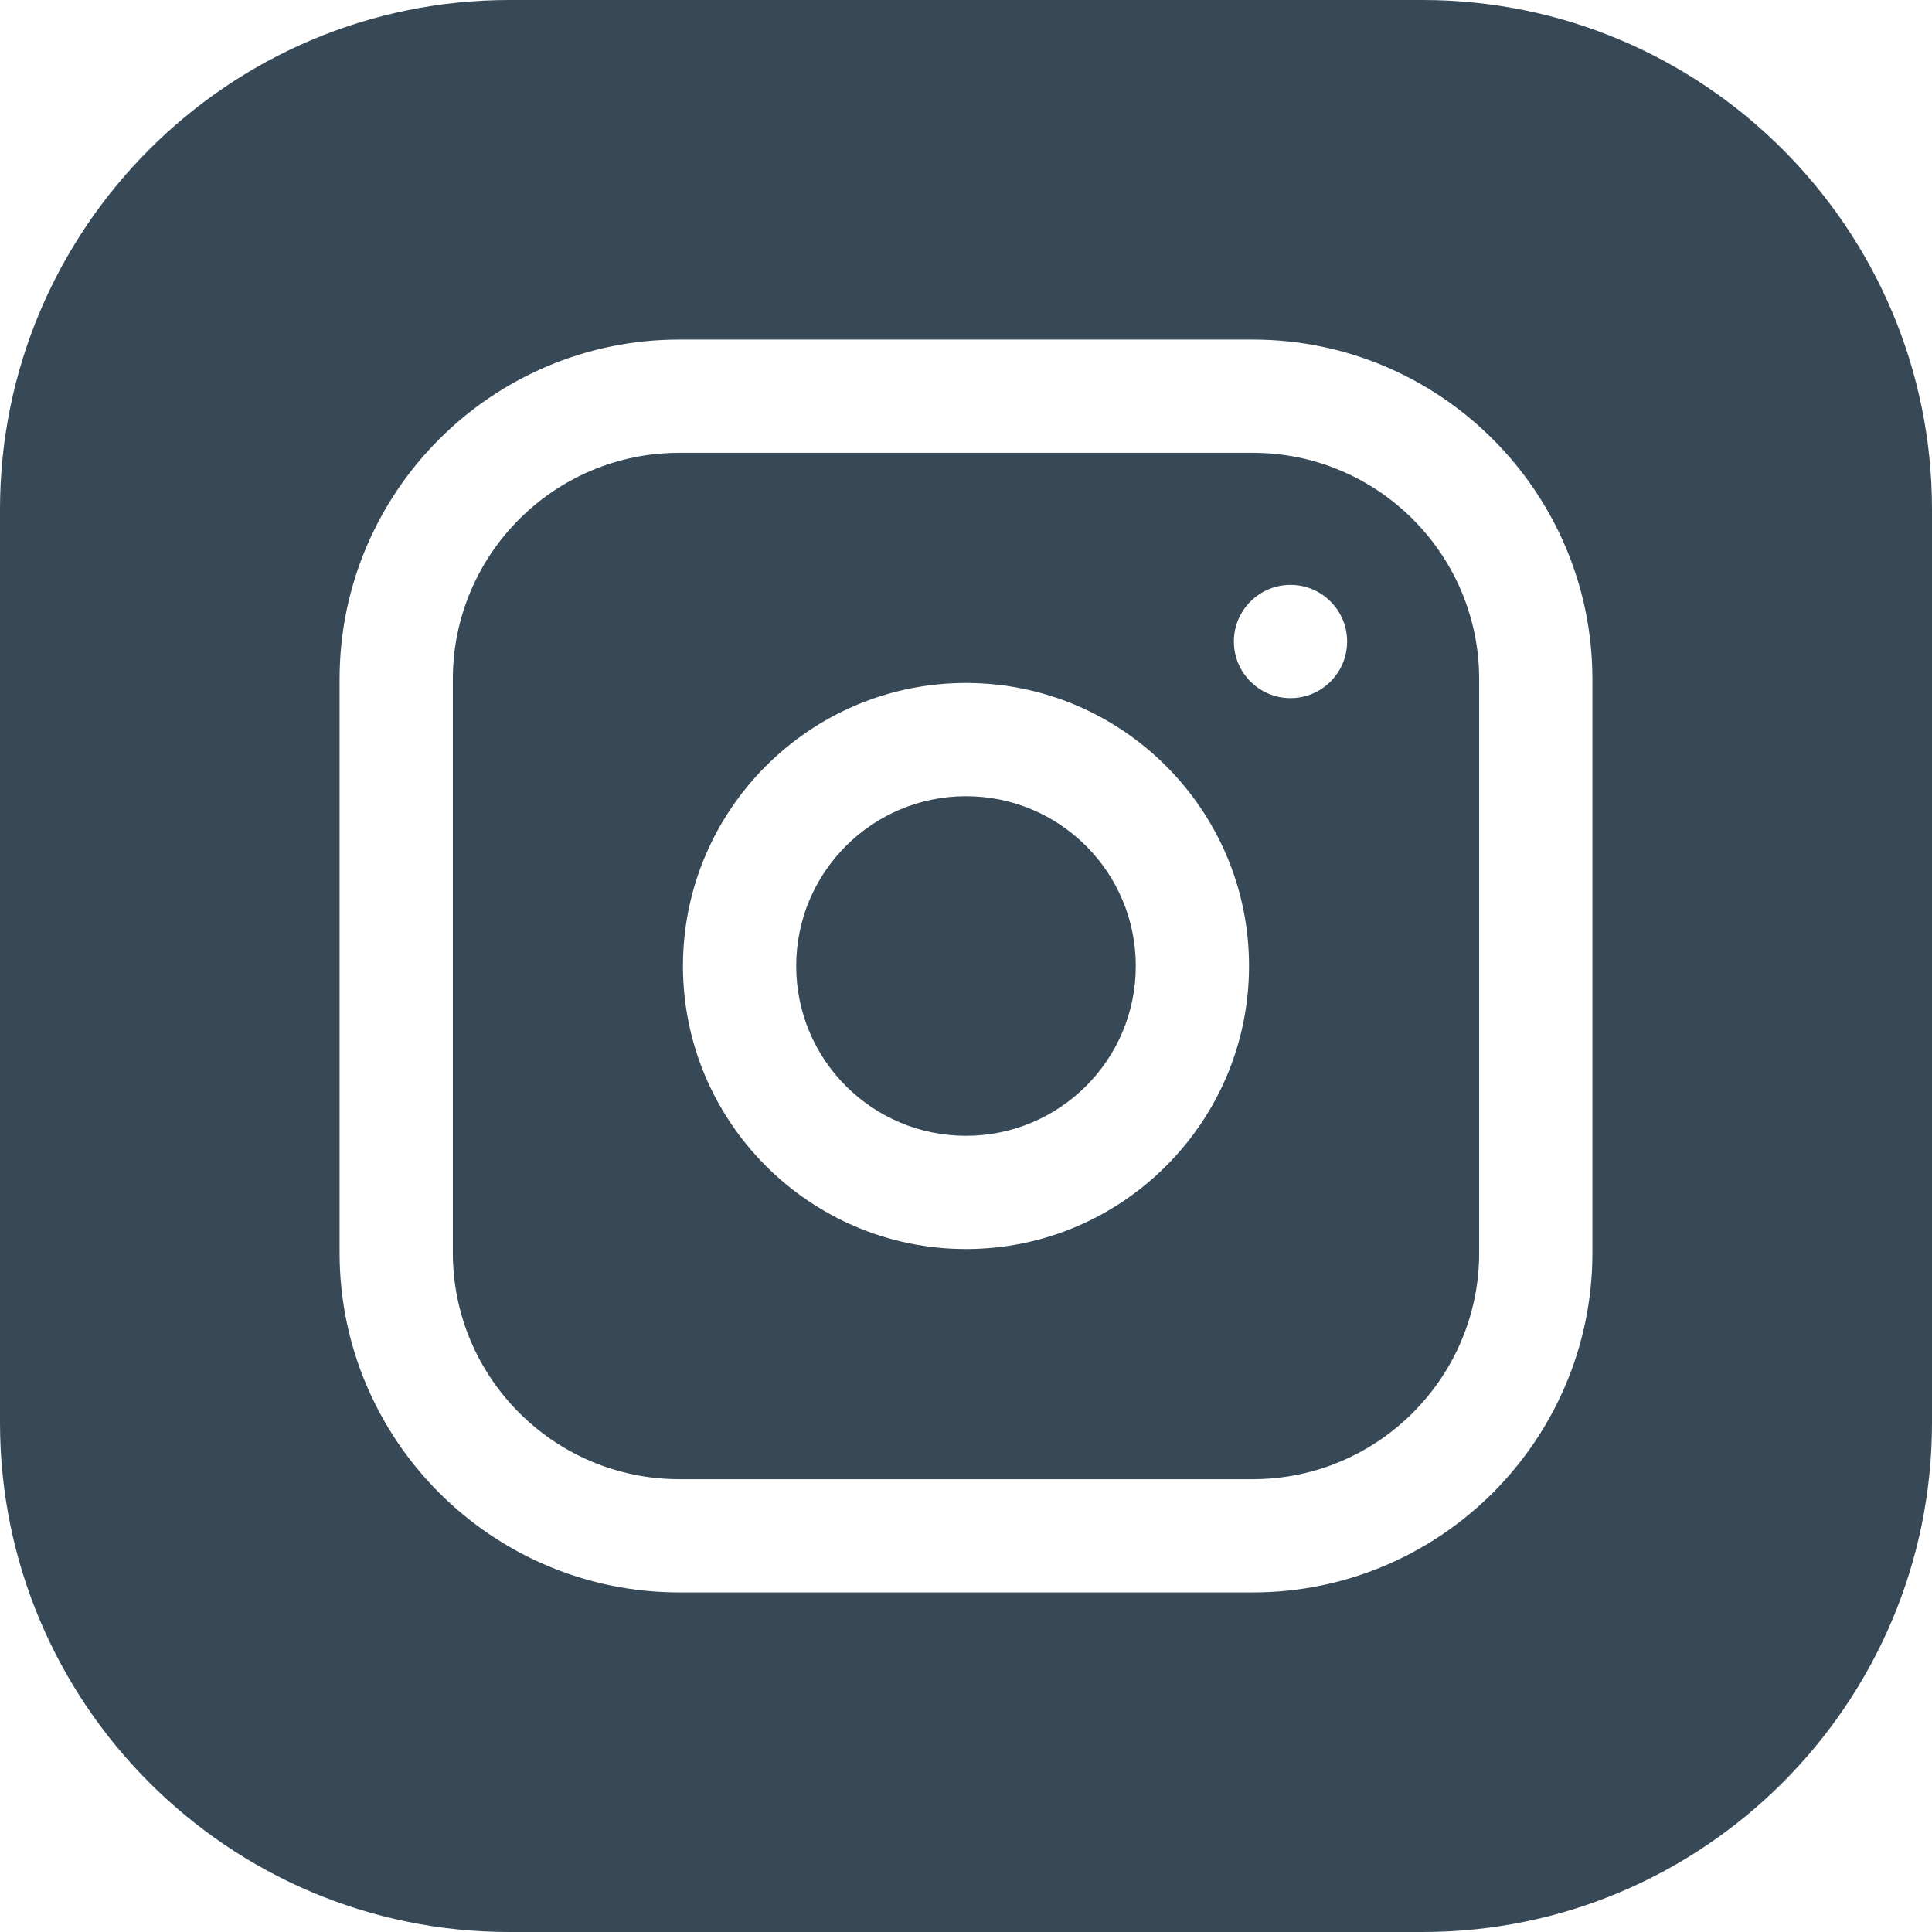 <svg width="26" height="26" viewBox="0 0 26 26" fill="none" xmlns="http://www.w3.org/2000/svg">
<path id="Union" fill-rule="evenodd" clip-rule="evenodd" d="M6.855 0H19.145C22.925 0 26 3.075 26 6.855V19.145C26 22.925 22.925 26 19.145 26H6.855C3.075 26 0 22.925 0 19.145V6.855C0 3.075 3.075 0 6.855 0ZM16.859 21.43C19.379 21.43 21.43 19.379 21.43 16.859V9.141C21.43 6.621 19.379 4.57 16.859 4.57H9.141C6.621 4.57 4.57 6.621 4.57 9.141V16.859C4.57 19.379 6.621 21.43 9.141 21.43H16.859ZM16.859 6.094H9.141C7.46 6.094 6.094 7.46 6.094 9.141V16.859C6.094 18.54 7.46 19.906 9.141 19.906H16.859C18.54 19.906 19.906 18.54 19.906 16.859V9.141C19.906 7.46 18.54 6.094 16.859 6.094ZM13 16.809C10.9 16.809 9.191 15.1 9.191 13C9.191 10.9 10.9 9.191 13 9.191C15.1 9.191 16.809 10.9 16.809 13C16.809 15.1 15.1 16.809 13 16.809ZM17.367 9.395C16.947 9.395 16.605 9.054 16.605 8.633C16.605 8.212 16.947 7.871 17.367 7.871C17.788 7.871 18.129 8.212 18.129 8.633C18.129 9.054 17.788 9.395 17.367 9.395ZM15.285 13C15.285 14.262 14.262 15.285 13 15.285C11.738 15.285 10.715 14.262 10.715 13C10.715 11.738 11.738 10.715 13 10.715C14.262 10.715 15.285 11.738 15.285 13Z" fill="#374957"/>
</svg>

